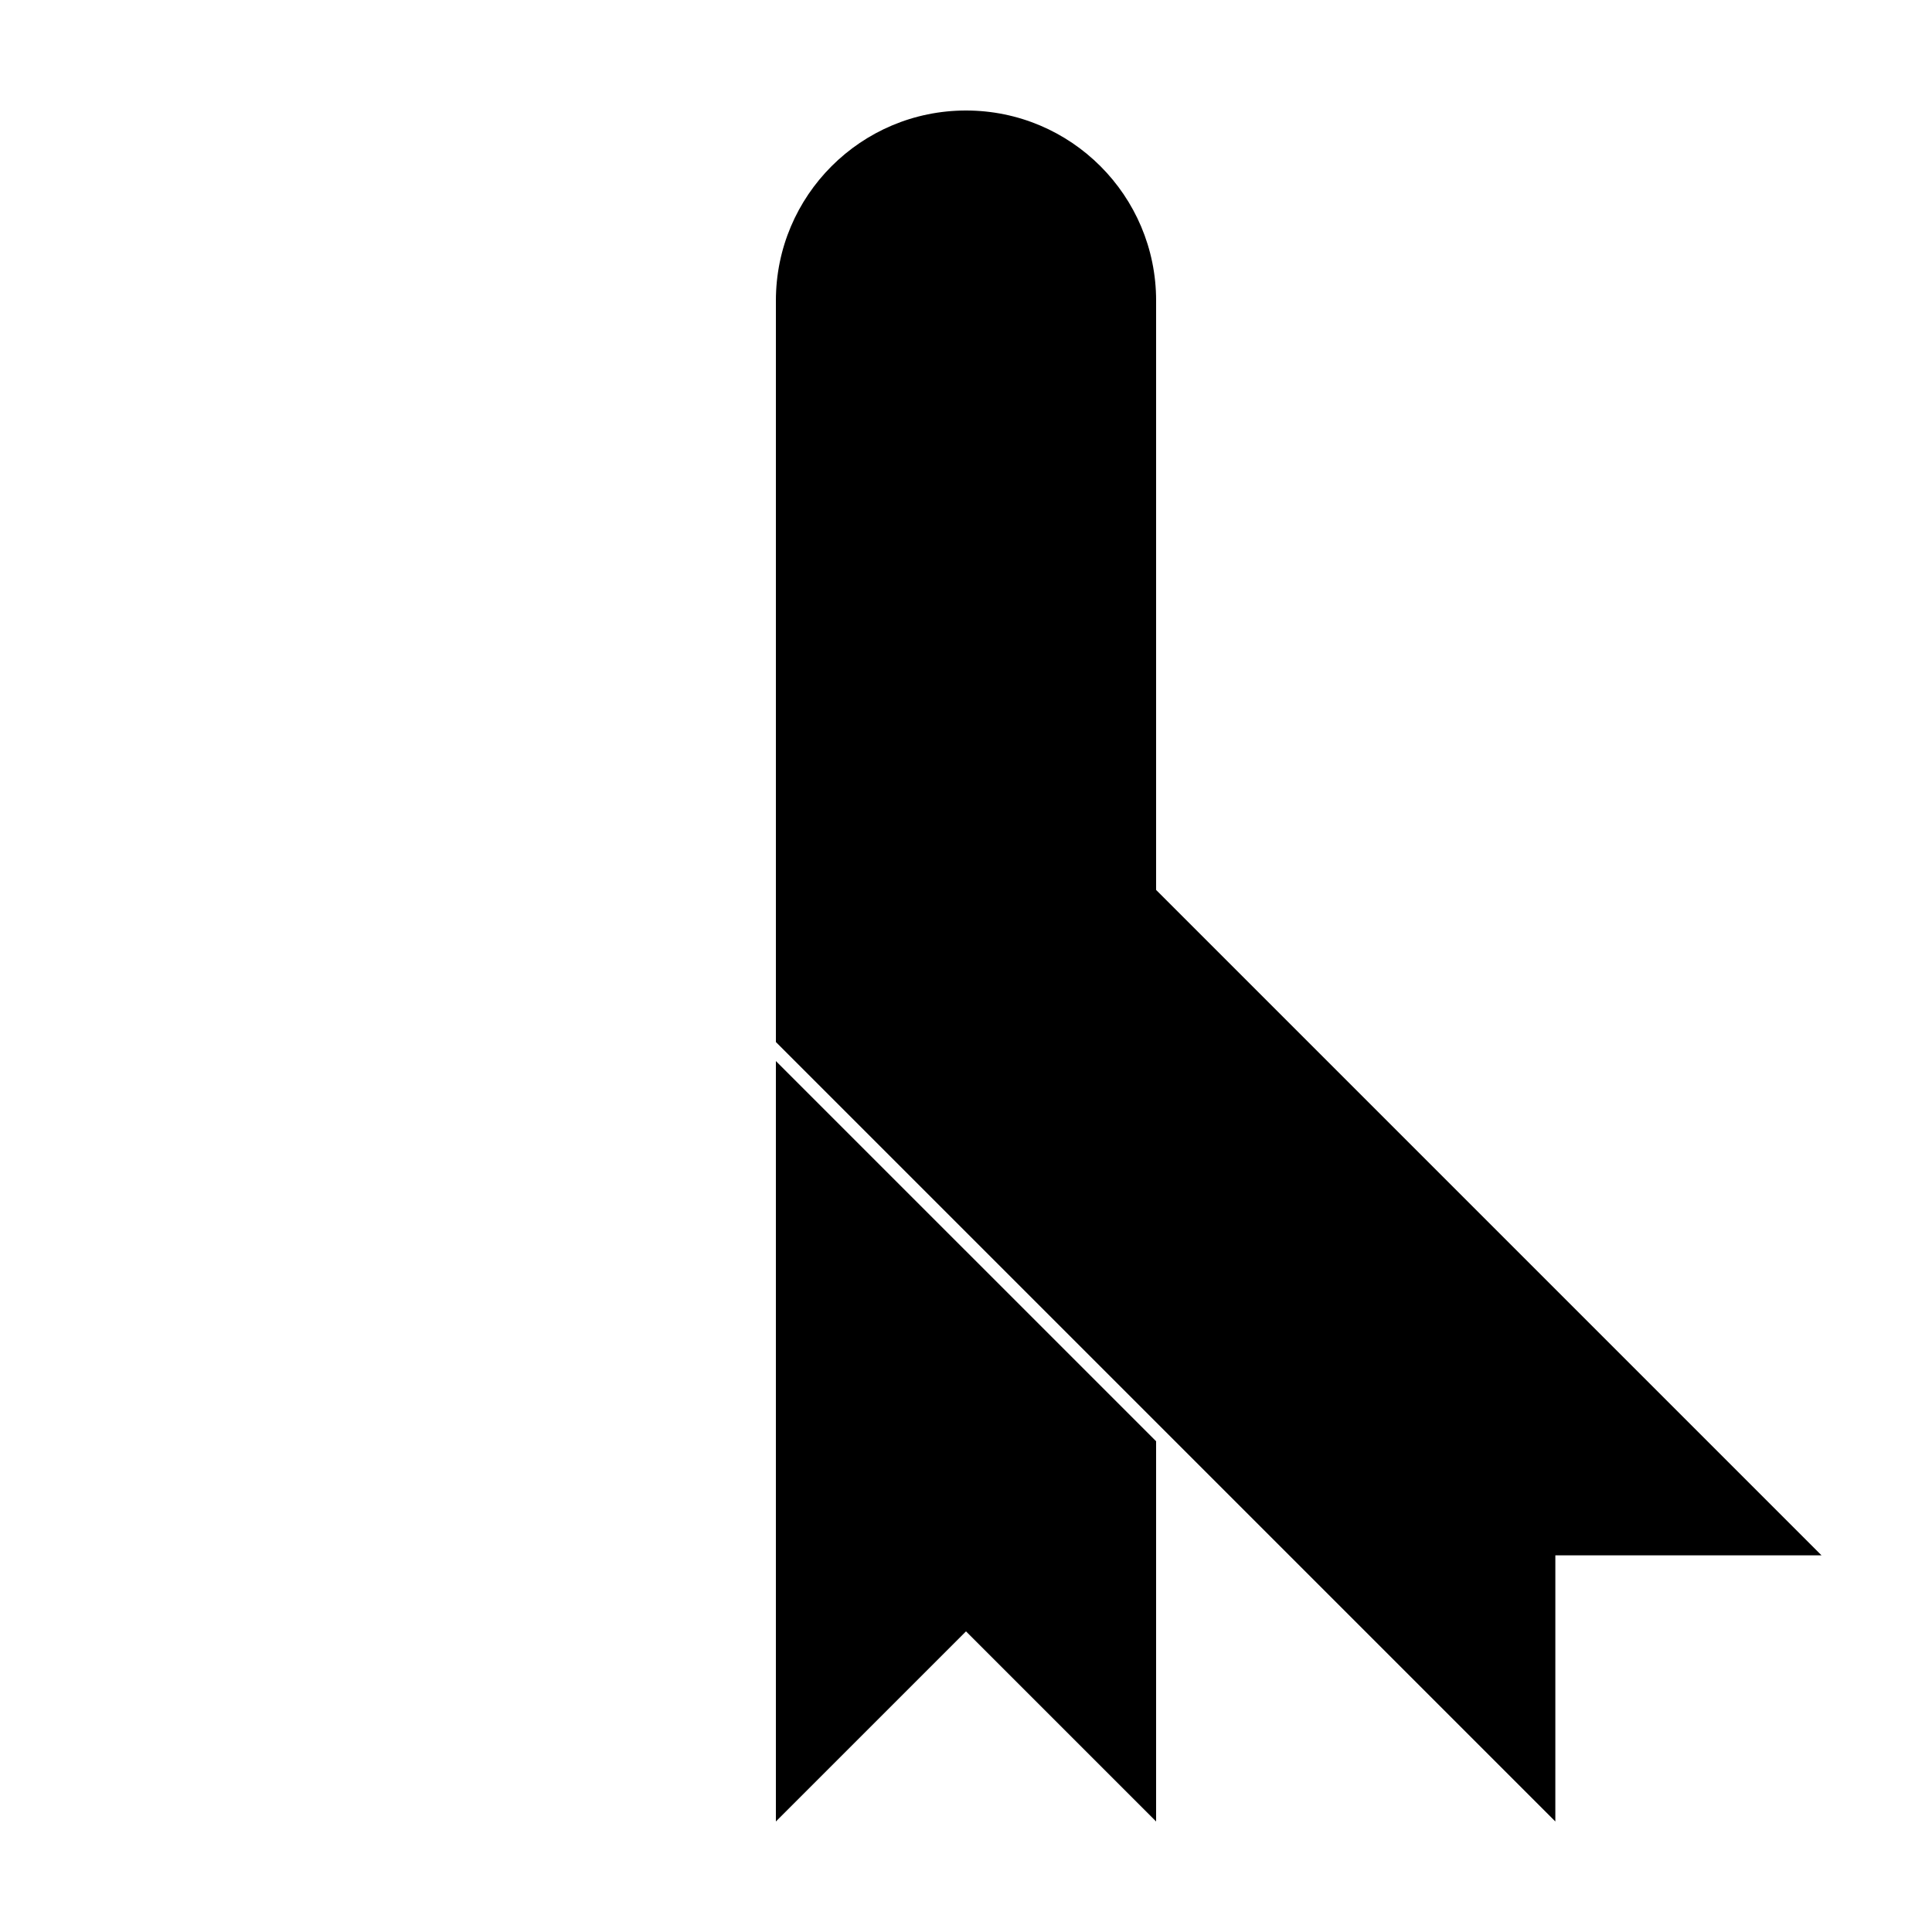 <?xml version="1.0" encoding="UTF-8"?>
<!-- Uploaded to: SVG Repo, www.svgrepo.com, Generator: SVG Repo Mixer Tools -->
<svg fill="#000000" width="800px" height="800px" version="1.1" viewBox="144 144 512 512" xmlns="http://www.w3.org/2000/svg">
 <g>
  <path d="m556.18 626.71-206.56-206.56v-70.535h70.535l206.56 206.56h-70.531z"/>
  <path d="m450.38 525.95v100.76l-50.379-50.379-50.383 50.379v-201.52zm0-141.07-100.76-6.715v-154.5c0-27.824 22.559-50.379 50.383-50.379s50.379 22.555 50.379 50.379z"/>
 </g>
</svg>